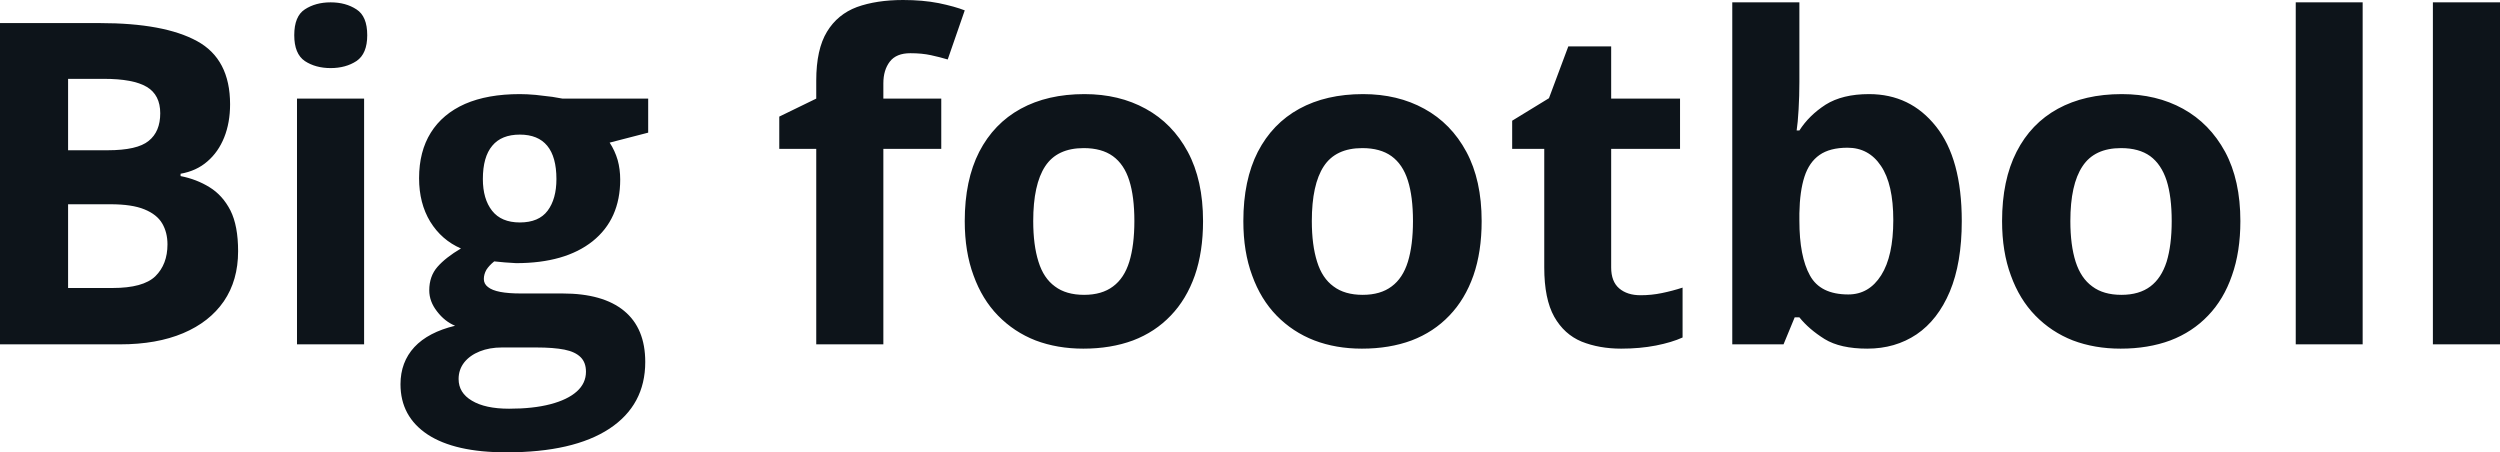 <svg fill="#0d141a" viewBox="0 0 127.78 23.124" height="100%" width="100%" xmlns="http://www.w3.org/2000/svg"><path preserveAspectRatio="none" d="M0 17.60L0 1.18L5.11 1.18Q8.39 1.18 10.07 2.10Q11.76 3.02 11.76 5.33L11.76 5.33Q11.76 6.27 11.46 7.02Q11.16 7.77 10.60 8.25Q10.04 8.74 9.23 8.88L9.23 8.88L9.23 9.00Q10.05 9.16 10.71 9.57Q11.38 9.98 11.78 10.76Q12.17 11.54 12.17 12.84L12.17 12.84Q12.17 14.33 11.44 15.40Q10.71 16.46 9.36 17.03Q8.01 17.60 6.14 17.60L6.14 17.60L0 17.60ZM3.48 4.03L3.48 7.68L5.50 7.68Q7.02 7.68 7.60 7.20Q8.19 6.73 8.19 5.79L8.19 5.79Q8.19 4.85 7.50 4.44Q6.81 4.03 5.31 4.03L5.31 4.03L3.48 4.03ZM5.64 10.44L3.48 10.44L3.48 14.72L5.75 14.72Q7.32 14.72 7.94 14.12Q8.56 13.51 8.56 12.49L8.56 12.49Q8.56 11.88 8.29 11.42Q8.02 10.96 7.38 10.70Q6.75 10.44 5.64 10.44L5.64 10.44ZM15.18 5.04L18.61 5.04L18.61 17.60L15.18 17.60L15.18 5.04ZM16.90 0.12L16.90 0.12Q17.67 0.12 18.22 0.48Q18.77 0.83 18.77 1.80L18.77 1.80Q18.77 2.75 18.22 3.12Q17.67 3.48 16.90 3.48L16.90 3.48Q16.13 3.48 15.58 3.12Q15.04 2.75 15.04 1.80L15.04 1.80Q15.04 0.83 15.58 0.48Q16.13 0.12 16.90 0.12ZM25.88 23.12L25.88 23.12Q23.25 23.12 21.86 22.21Q20.47 21.29 20.47 19.64L20.47 19.64Q20.47 18.51 21.18 17.74Q21.89 16.98 23.26 16.65L23.26 16.65Q22.73 16.43 22.34 15.92Q21.94 15.41 21.94 14.84L21.94 14.84Q21.94 14.12 22.36 13.64Q22.78 13.16 23.56 12.70L23.56 12.70Q22.57 12.27 21.99 11.33Q21.42 10.39 21.42 9.11L21.42 9.11Q21.42 7.74 22.02 6.78Q22.62 5.82 23.77 5.31Q24.92 4.81 26.57 4.81L26.57 4.81Q26.92 4.81 27.38 4.85Q27.84 4.90 28.23 4.95Q28.62 5.01 28.75 5.04L28.75 5.04L33.13 5.04L33.13 6.78L31.16 7.29Q31.43 7.70 31.57 8.18Q31.70 8.65 31.70 9.18L31.70 9.18Q31.70 11.20 30.29 12.33Q28.88 13.45 26.38 13.45L26.38 13.45Q25.79 13.42 25.26 13.36L25.26 13.36Q25.00 13.57 24.86 13.79Q24.73 14.02 24.73 14.26L24.73 14.26Q24.73 14.51 24.94 14.67Q25.15 14.84 25.57 14.92Q25.99 15.00 26.62 15.00L26.62 15.00L28.75 15.00Q30.82 15.00 31.90 15.89Q32.98 16.78 32.98 18.50L32.98 18.50Q32.98 20.70 31.15 21.91Q29.31 23.12 25.88 23.12ZM26.02 20.89L26.02 20.89Q27.25 20.89 28.13 20.66Q29.01 20.43 29.48 20.01Q29.95 19.59 29.95 19.00L29.95 19.00Q29.95 18.53 29.68 18.26Q29.40 17.98 28.85 17.87Q28.29 17.76 27.42 17.76L27.42 17.76L25.65 17.76Q25.02 17.76 24.52 17.96Q24.02 18.16 23.73 18.52Q23.44 18.89 23.44 19.37L23.44 19.37Q23.44 20.08 24.12 20.48Q24.80 20.89 26.02 20.89ZM26.57 11.37L26.57 11.37Q27.54 11.37 27.99 10.77Q28.44 10.17 28.44 9.15L28.44 9.15Q28.44 8.02 27.97 7.45Q27.50 6.88 26.57 6.88L26.57 6.88Q25.63 6.88 25.16 7.45Q24.68 8.02 24.68 9.15L24.68 9.15Q24.68 10.17 25.15 10.77Q25.62 11.37 26.57 11.37ZM48.11 5.04L48.11 7.61L45.15 7.61L45.15 17.60L41.72 17.60L41.72 7.61L39.83 7.61L39.83 5.96L41.72 5.04L41.72 4.12Q41.72 2.52 42.27 1.62Q42.81 0.73 43.80 0.36Q44.80 0 46.16 0L46.16 0Q47.16 0 47.98 0.16Q48.80 0.33 49.31 0.53L49.31 0.53L48.44 3.04Q48.04 2.92 47.58 2.82Q47.12 2.72 46.53 2.72L46.53 2.72Q45.81 2.72 45.48 3.15Q45.15 3.58 45.15 4.26L45.15 4.26L45.15 5.04L48.11 5.04ZM61.49 11.30L61.49 11.30Q61.49 12.87 61.07 14.08Q60.64 15.30 59.84 16.13Q59.04 16.97 57.91 17.40Q56.78 17.82 55.37 17.82L55.37 17.82Q54.04 17.82 52.93 17.40Q51.83 16.97 51.01 16.13Q50.20 15.30 49.76 14.08Q49.31 12.87 49.31 11.30L49.31 11.30Q49.31 9.21 50.05 7.76Q50.80 6.31 52.17 5.56Q53.54 4.81 55.43 4.81L55.43 4.81Q57.20 4.81 58.56 5.56Q59.93 6.31 60.71 7.76Q61.49 9.21 61.49 11.30ZM52.81 11.30L52.81 11.30Q52.81 12.53 53.08 13.38Q53.34 14.22 53.92 14.64Q54.49 15.07 55.41 15.07L55.41 15.07Q56.32 15.07 56.89 14.64Q57.46 14.22 57.72 13.38Q57.98 12.53 57.98 11.30L57.98 11.30Q57.98 10.05 57.72 9.23Q57.46 8.40 56.88 7.98Q56.31 7.57 55.39 7.57L55.39 7.57Q54.03 7.57 53.42 8.50Q52.81 9.43 52.81 11.30ZM75.73 11.30L75.73 11.30Q75.73 12.87 75.31 14.08Q74.88 15.30 74.08 16.13Q73.28 16.97 72.15 17.40Q71.02 17.82 69.61 17.82L69.61 17.82Q68.28 17.82 67.18 17.40Q66.07 16.97 65.25 16.13Q64.44 15.30 64.00 14.08Q63.55 12.87 63.55 11.30L63.55 11.30Q63.55 9.21 64.29 7.76Q65.04 6.31 66.41 5.56Q67.78 4.81 69.67 4.81L69.67 4.81Q71.44 4.81 72.80 5.56Q74.17 6.31 74.95 7.76Q75.73 9.21 75.73 11.30ZM67.05 11.30L67.05 11.30Q67.05 12.53 67.32 13.38Q67.58 14.22 68.16 14.64Q68.73 15.07 69.65 15.07L69.65 15.07Q70.56 15.07 71.13 14.64Q71.70 14.22 71.96 13.38Q72.22 12.53 72.22 11.30L72.22 11.30Q72.22 10.05 71.96 9.23Q71.70 8.40 71.12 7.98Q70.55 7.57 69.63 7.57L69.63 7.57Q68.27 7.57 67.66 8.50Q67.05 9.43 67.05 11.30ZM83.85 15.09L83.85 15.09Q84.41 15.09 84.94 14.98Q85.48 14.87 86.00 14.70L86.00 14.70L86.00 17.25Q85.45 17.50 84.64 17.66Q83.82 17.82 82.86 17.82L82.86 17.82Q81.74 17.82 80.84 17.46Q79.95 17.09 79.44 16.19Q78.93 15.28 78.93 13.67L78.93 13.67L78.93 7.61L77.29 7.61L77.29 6.17L79.17 5.02L80.16 2.37L82.35 2.37L82.35 5.04L85.87 5.04L85.87 7.61L82.35 7.61L82.35 13.67Q82.35 14.39 82.76 14.74Q83.17 15.09 83.85 15.09ZM88.54 0.12L91.97 0.12L91.97 4.19Q91.97 4.90 91.93 5.59Q91.89 6.29 91.83 6.67L91.83 6.67L91.97 6.67Q92.46 5.90 93.31 5.35Q94.17 4.81 95.53 4.81L95.53 4.81Q97.64 4.81 98.95 6.46Q100.27 8.11 100.27 11.30L100.27 11.30Q100.27 13.44 99.66 14.90Q99.05 16.35 97.96 17.09Q96.87 17.82 95.44 17.82L95.44 17.82Q94.06 17.82 93.26 17.33Q92.46 16.83 91.97 16.22L91.97 16.22L91.73 16.22L91.16 17.60L88.54 17.60L88.54 0.12ZM94.43 7.55L94.43 7.55Q93.53 7.55 93.00 7.92Q92.47 8.29 92.23 9.03Q91.99 9.77 91.97 10.90L91.97 10.90L91.97 11.28Q91.97 13.11 92.51 14.08Q93.04 15.05 94.47 15.05L94.47 15.05Q95.53 15.05 96.15 14.07Q96.77 13.09 96.77 11.25L96.77 11.25Q96.77 9.41 96.14 8.48Q95.52 7.55 94.43 7.55ZM114.51 11.30L114.51 11.30Q114.51 12.87 114.08 14.08Q113.66 15.30 112.86 16.13Q112.06 16.97 110.93 17.40Q109.80 17.82 108.39 17.82L108.39 17.82Q107.06 17.82 105.95 17.40Q104.85 16.97 104.03 16.13Q103.22 15.30 102.78 14.08Q102.33 12.87 102.33 11.30L102.33 11.30Q102.33 9.21 103.07 7.76Q103.81 6.31 105.18 5.56Q106.55 4.81 108.45 4.81L108.45 4.81Q110.22 4.81 111.58 5.56Q112.94 6.31 113.73 7.76Q114.51 9.21 114.51 11.30ZM105.82 11.30L105.82 11.30Q105.82 12.53 106.09 13.38Q106.36 14.22 106.94 14.64Q107.51 15.07 108.43 15.07L108.43 15.07Q109.34 15.07 109.91 14.64Q110.47 14.22 110.74 13.38Q111.00 12.53 111.00 11.30L111.00 11.30Q111.00 10.05 110.74 9.23Q110.47 8.40 109.90 7.98Q109.33 7.57 108.41 7.57L108.41 7.57Q107.05 7.57 106.44 8.50Q105.82 9.43 105.82 11.30ZM120.76 0.12L120.76 17.60L117.34 17.60L117.34 0.12L120.76 0.12ZM127.78 0.12L127.78 17.60L124.35 17.60L124.35 0.12L127.78 0.12Z"></path></svg>